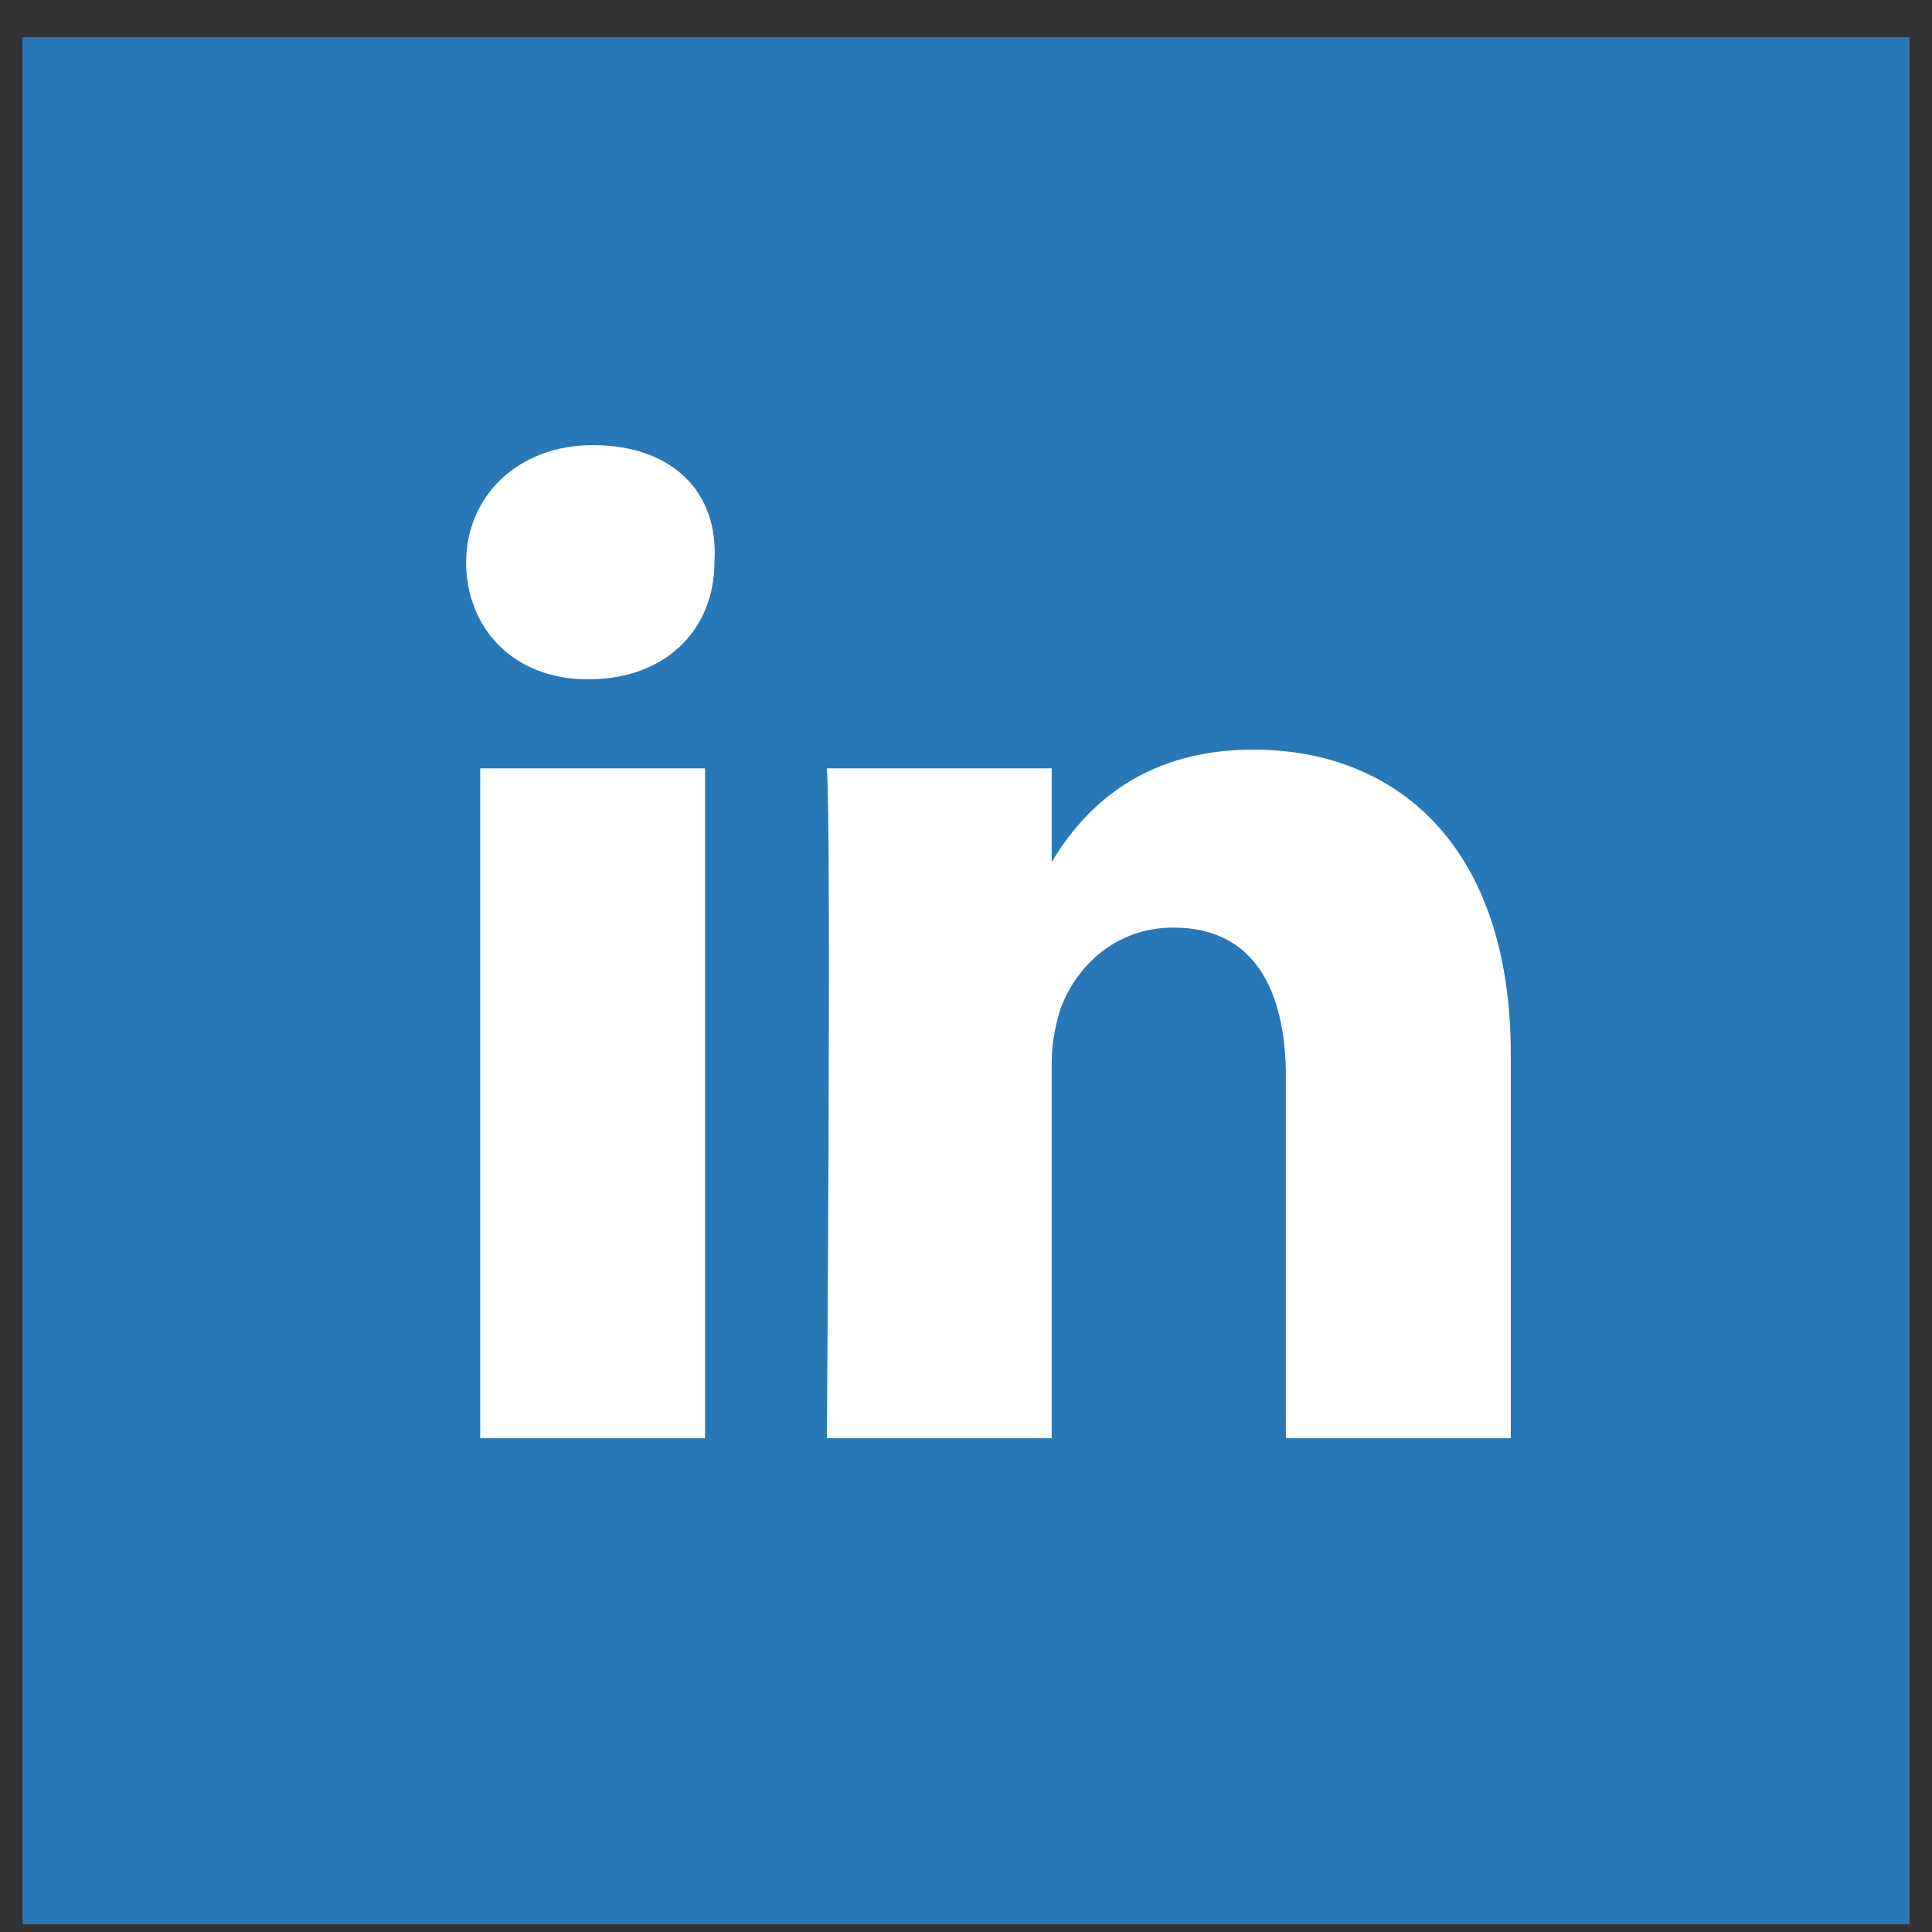 <svg width="43" height="43" viewBox="0 0 43 43" fill="none" xmlns="http://www.w3.org/2000/svg">
<rect x="0" y="0" width="43" height="43" fill="#333333" stroke="none"/>
<rect x="0.5" y="0.828" width="42" height="42" fill="#2878B7"/>
<path d="M33.625 23.461V32.01H28.62V23.982C28.62 22.001 27.891 20.645 26.118 20.645C24.763 20.645 23.929 21.584 23.616 22.418C23.512 22.731 23.407 23.148 23.407 23.669V32.01H18.403C18.403 32.01 18.507 18.456 18.403 17.101H23.407V19.186C24.033 18.143 25.284 16.684 27.891 16.684C31.123 16.684 33.625 18.873 33.625 23.461ZM13.19 9.907C11.522 9.907 10.375 11.054 10.375 12.513C10.375 13.973 11.418 15.12 13.086 15.12C14.858 15.12 15.901 13.973 15.901 12.513C16.005 10.949 14.962 9.907 13.19 9.907ZM10.688 32.01H15.692V17.101H10.688V32.01Z" fill="white"/>
</svg>
